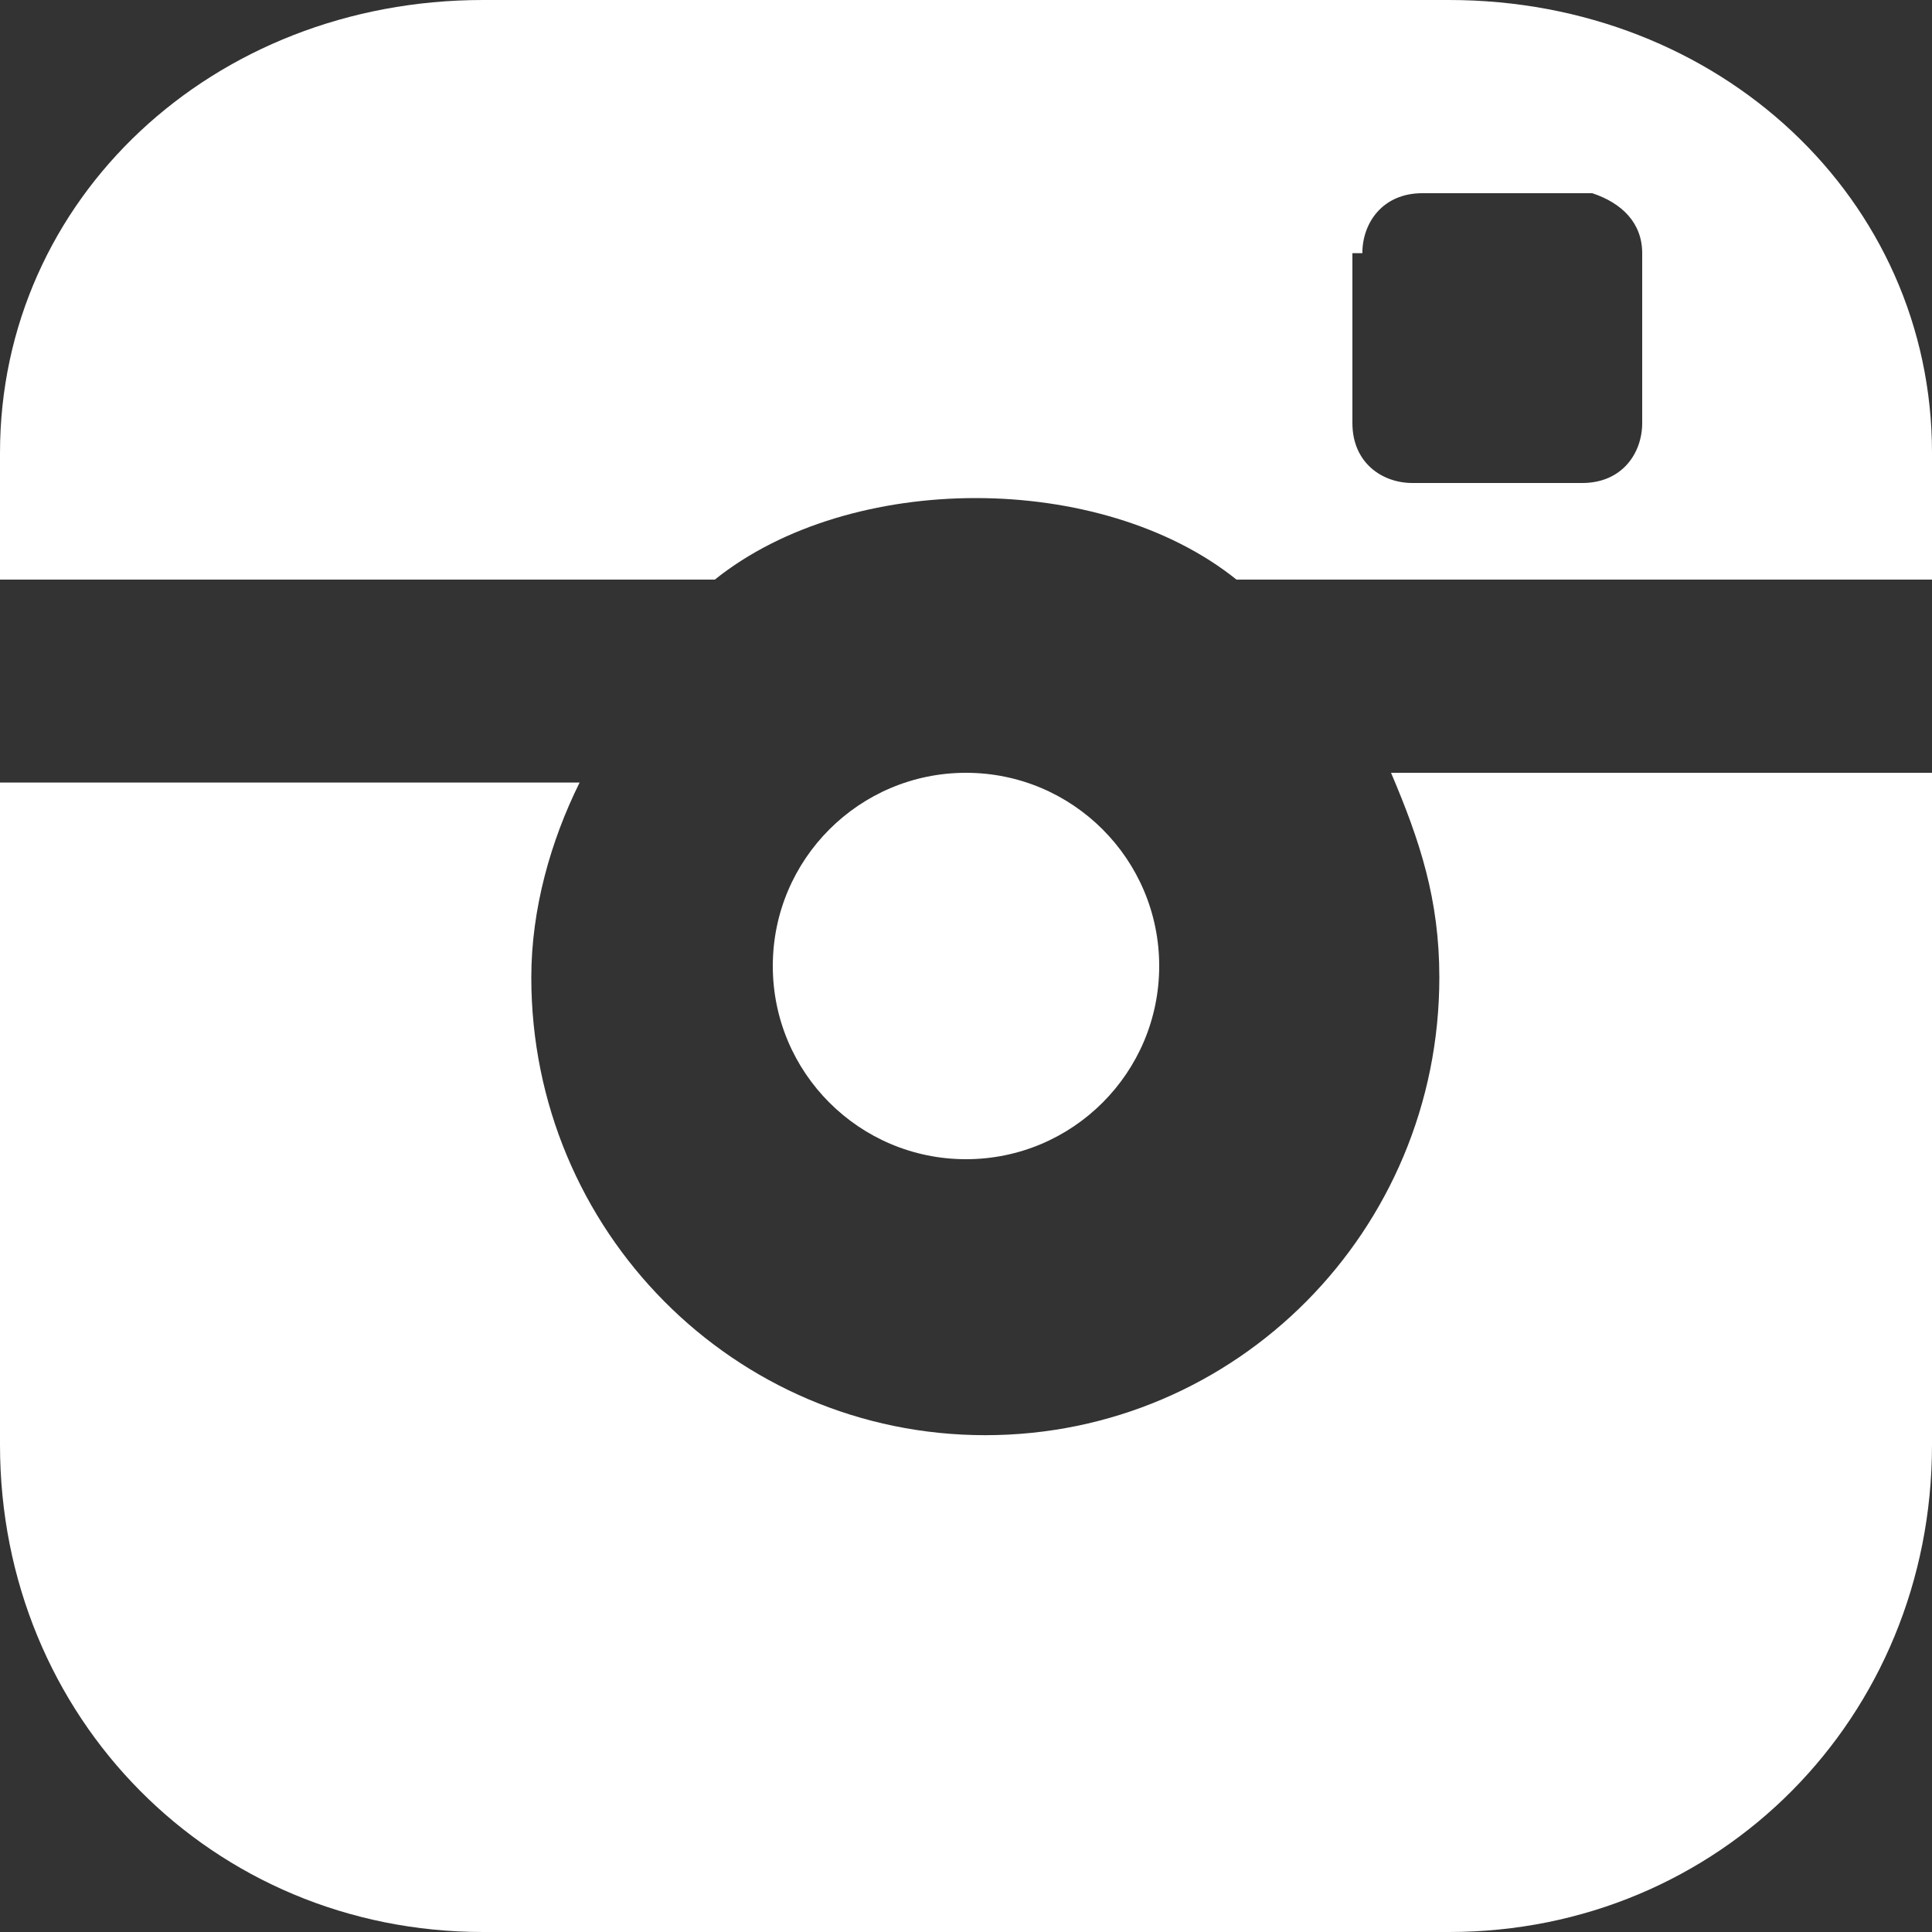 <svg xmlns="http://www.w3.org/2000/svg" width="20" height="20" viewBox="0 0 20 20">
  <rect x="0" y="0" width="20" height="20" fill="#333333" stroke="none"/>
  <g fill="#FFFFFF">
    <circle cx="10" cy="10" r="2"/>
    <path d="M10.1 5.156C11.1 5.156 12.1 5.438 12.8 6L16.5 6 20 6 20 4.688C20 2.062 17.8 0 15 0L5 0C2.2 0 0 2.062 0 4.688L0 6 7.4 6C8.1 5.438 9.1 5.156 10.1 5.156zM14.103 2.621C14.103 2.31 14.31 2 14.724 2L16.483 2C16.793 2.103 17 2.31 17 2.621L17 4.379C17 4.69 16.793 5 16.379 5L14.621 5C14.31 5 14 4.793 14 4.379L14 2.621 14.103 2.621zM14.9 10.118C14.9 12.739 12.8 14.857 10.2 14.857 7.6 14.857 5.5 12.739 5.5 10.118 5.5 9.412 5.7 8.706 6 8.101L0 8.101 0 14.958C0 17.782 2.2 20 5 20L15 20C17.8 20 20 17.782 20 14.958L20 8 14.4 8C14.7 8.706 14.9 9.311 14.9 10.118z"/>
  </g>
</svg>
